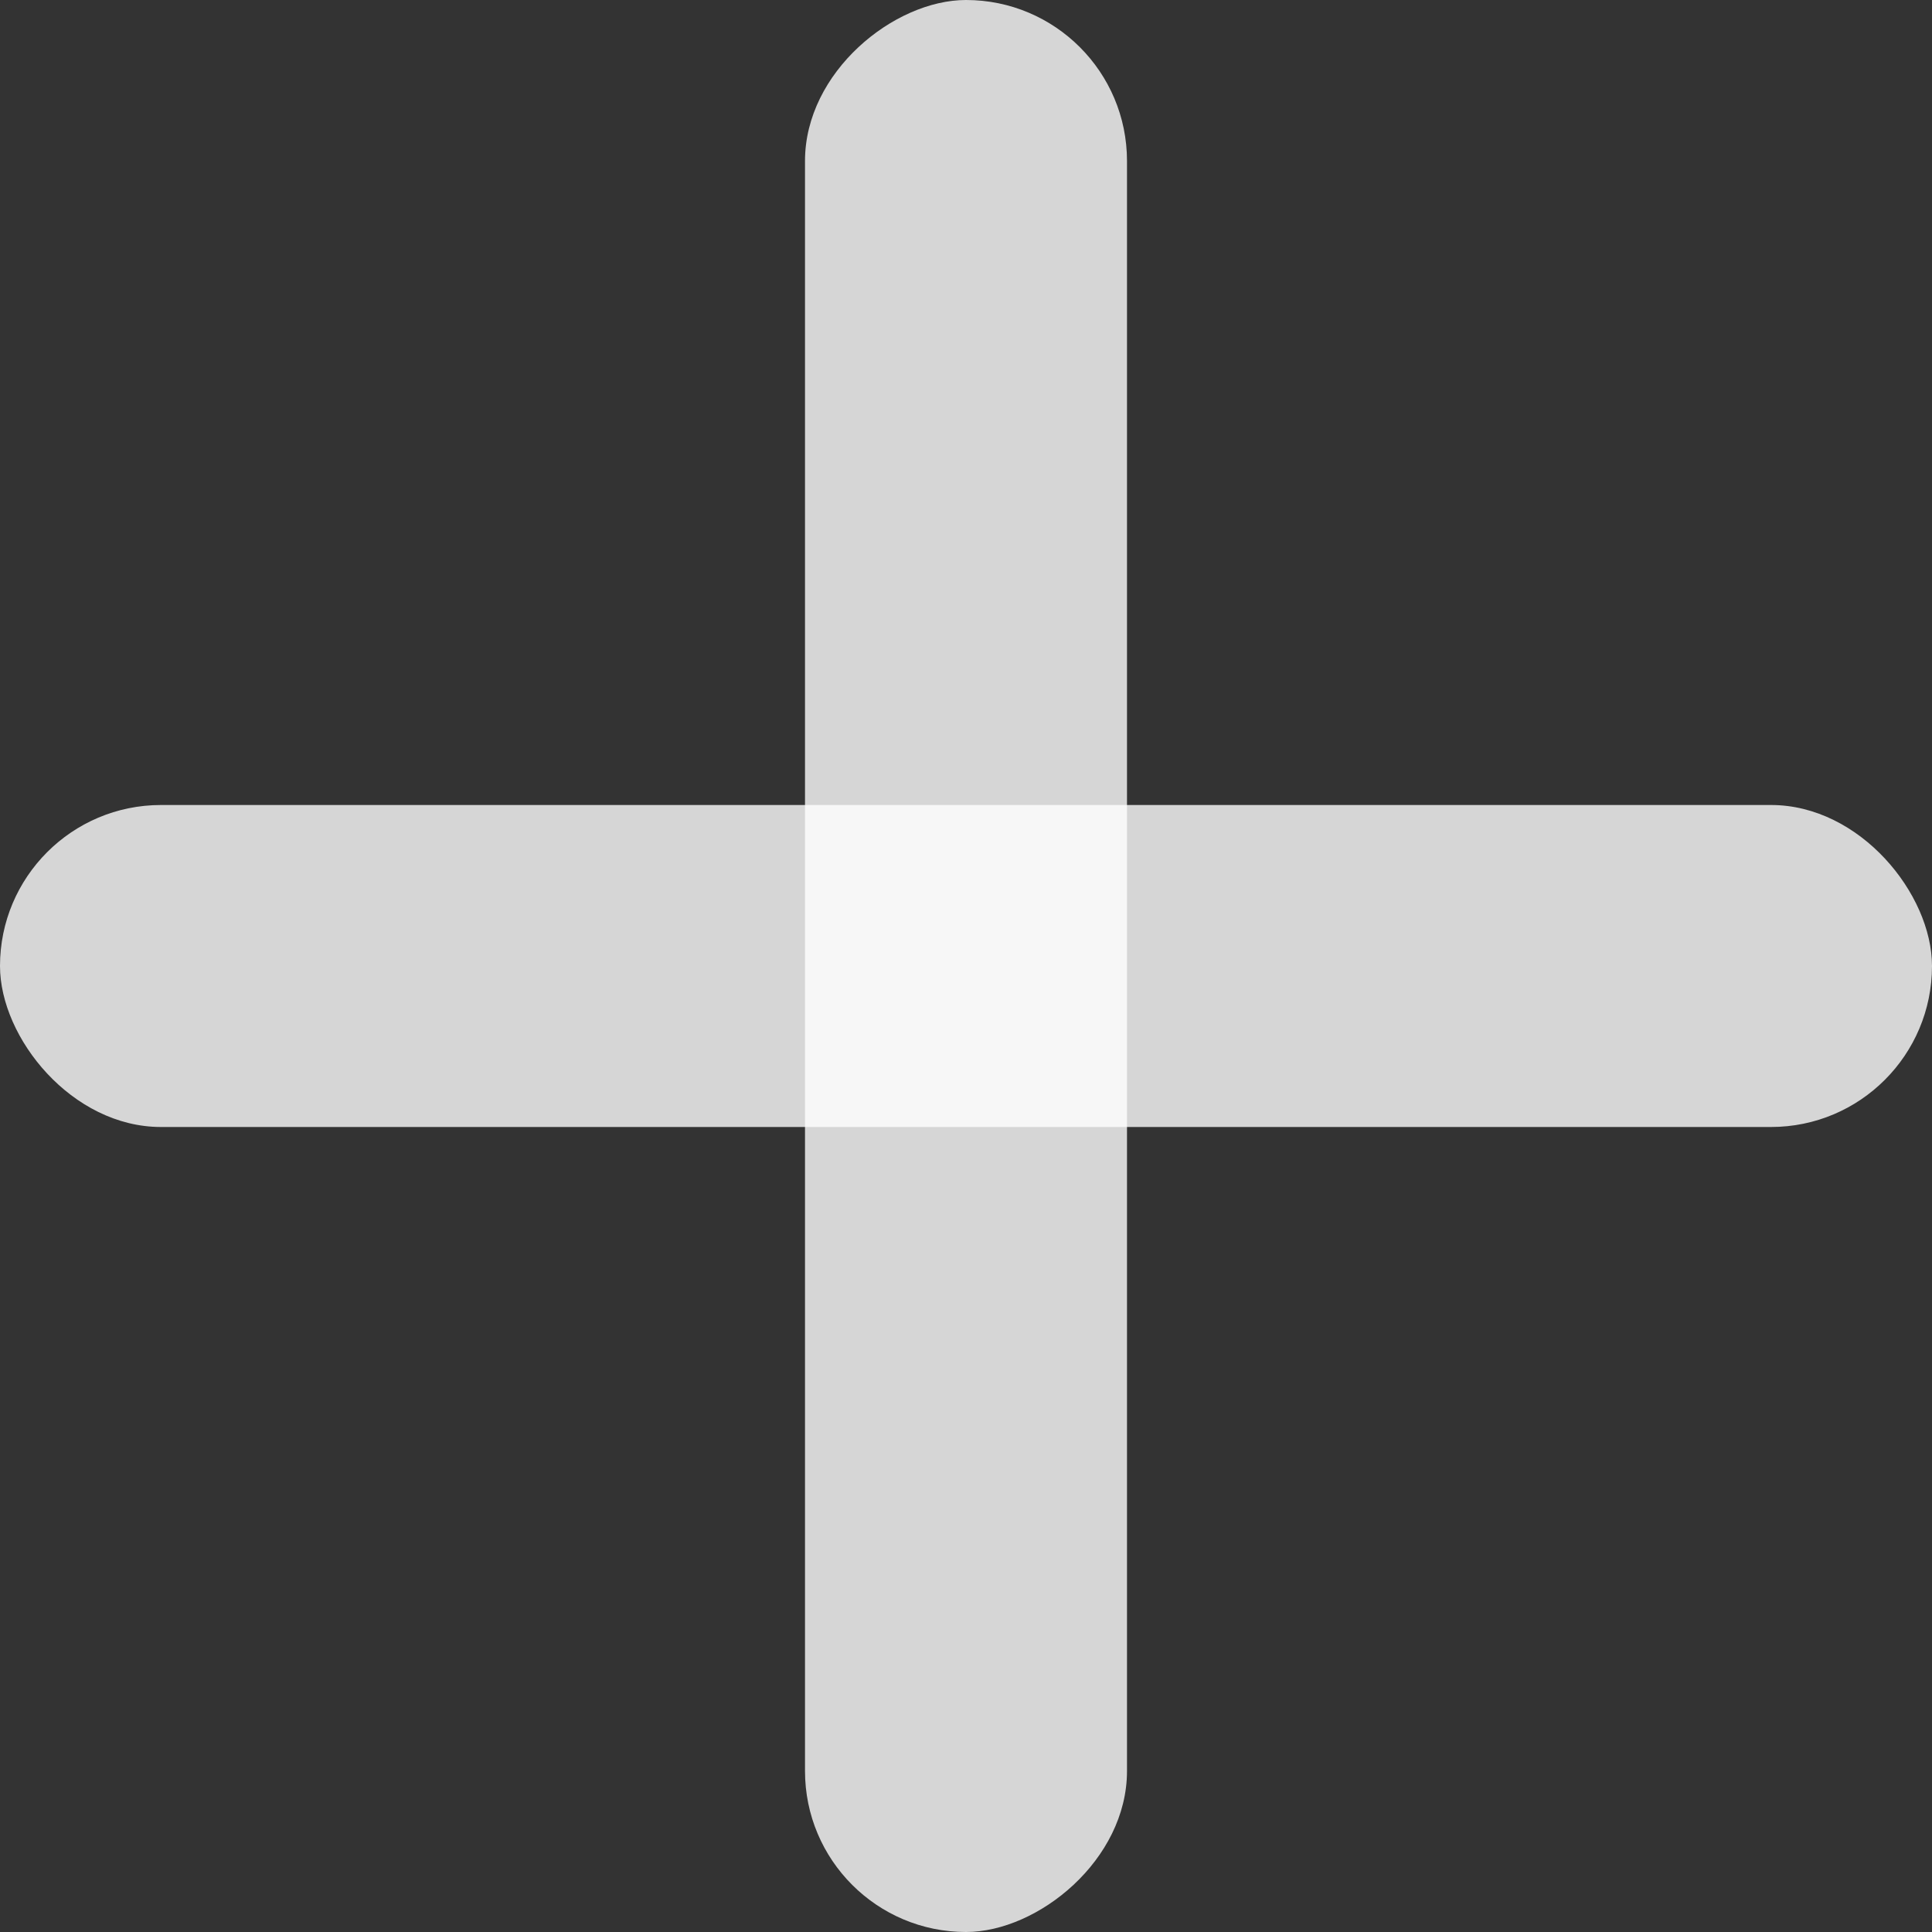 <svg xmlns="http://www.w3.org/2000/svg" width="18" height="18" fill="none"><rect width="100%" height="100%" fill="#333333" stroke="none"/><rect width="18" height="3" y="7.5" fill="#fff" opacity=".8" rx="1.5"/><rect width="18" height="3" x="10.5" fill="#fff" opacity=".8" rx="1.5" transform="rotate(90 10.5 0)"/></svg>